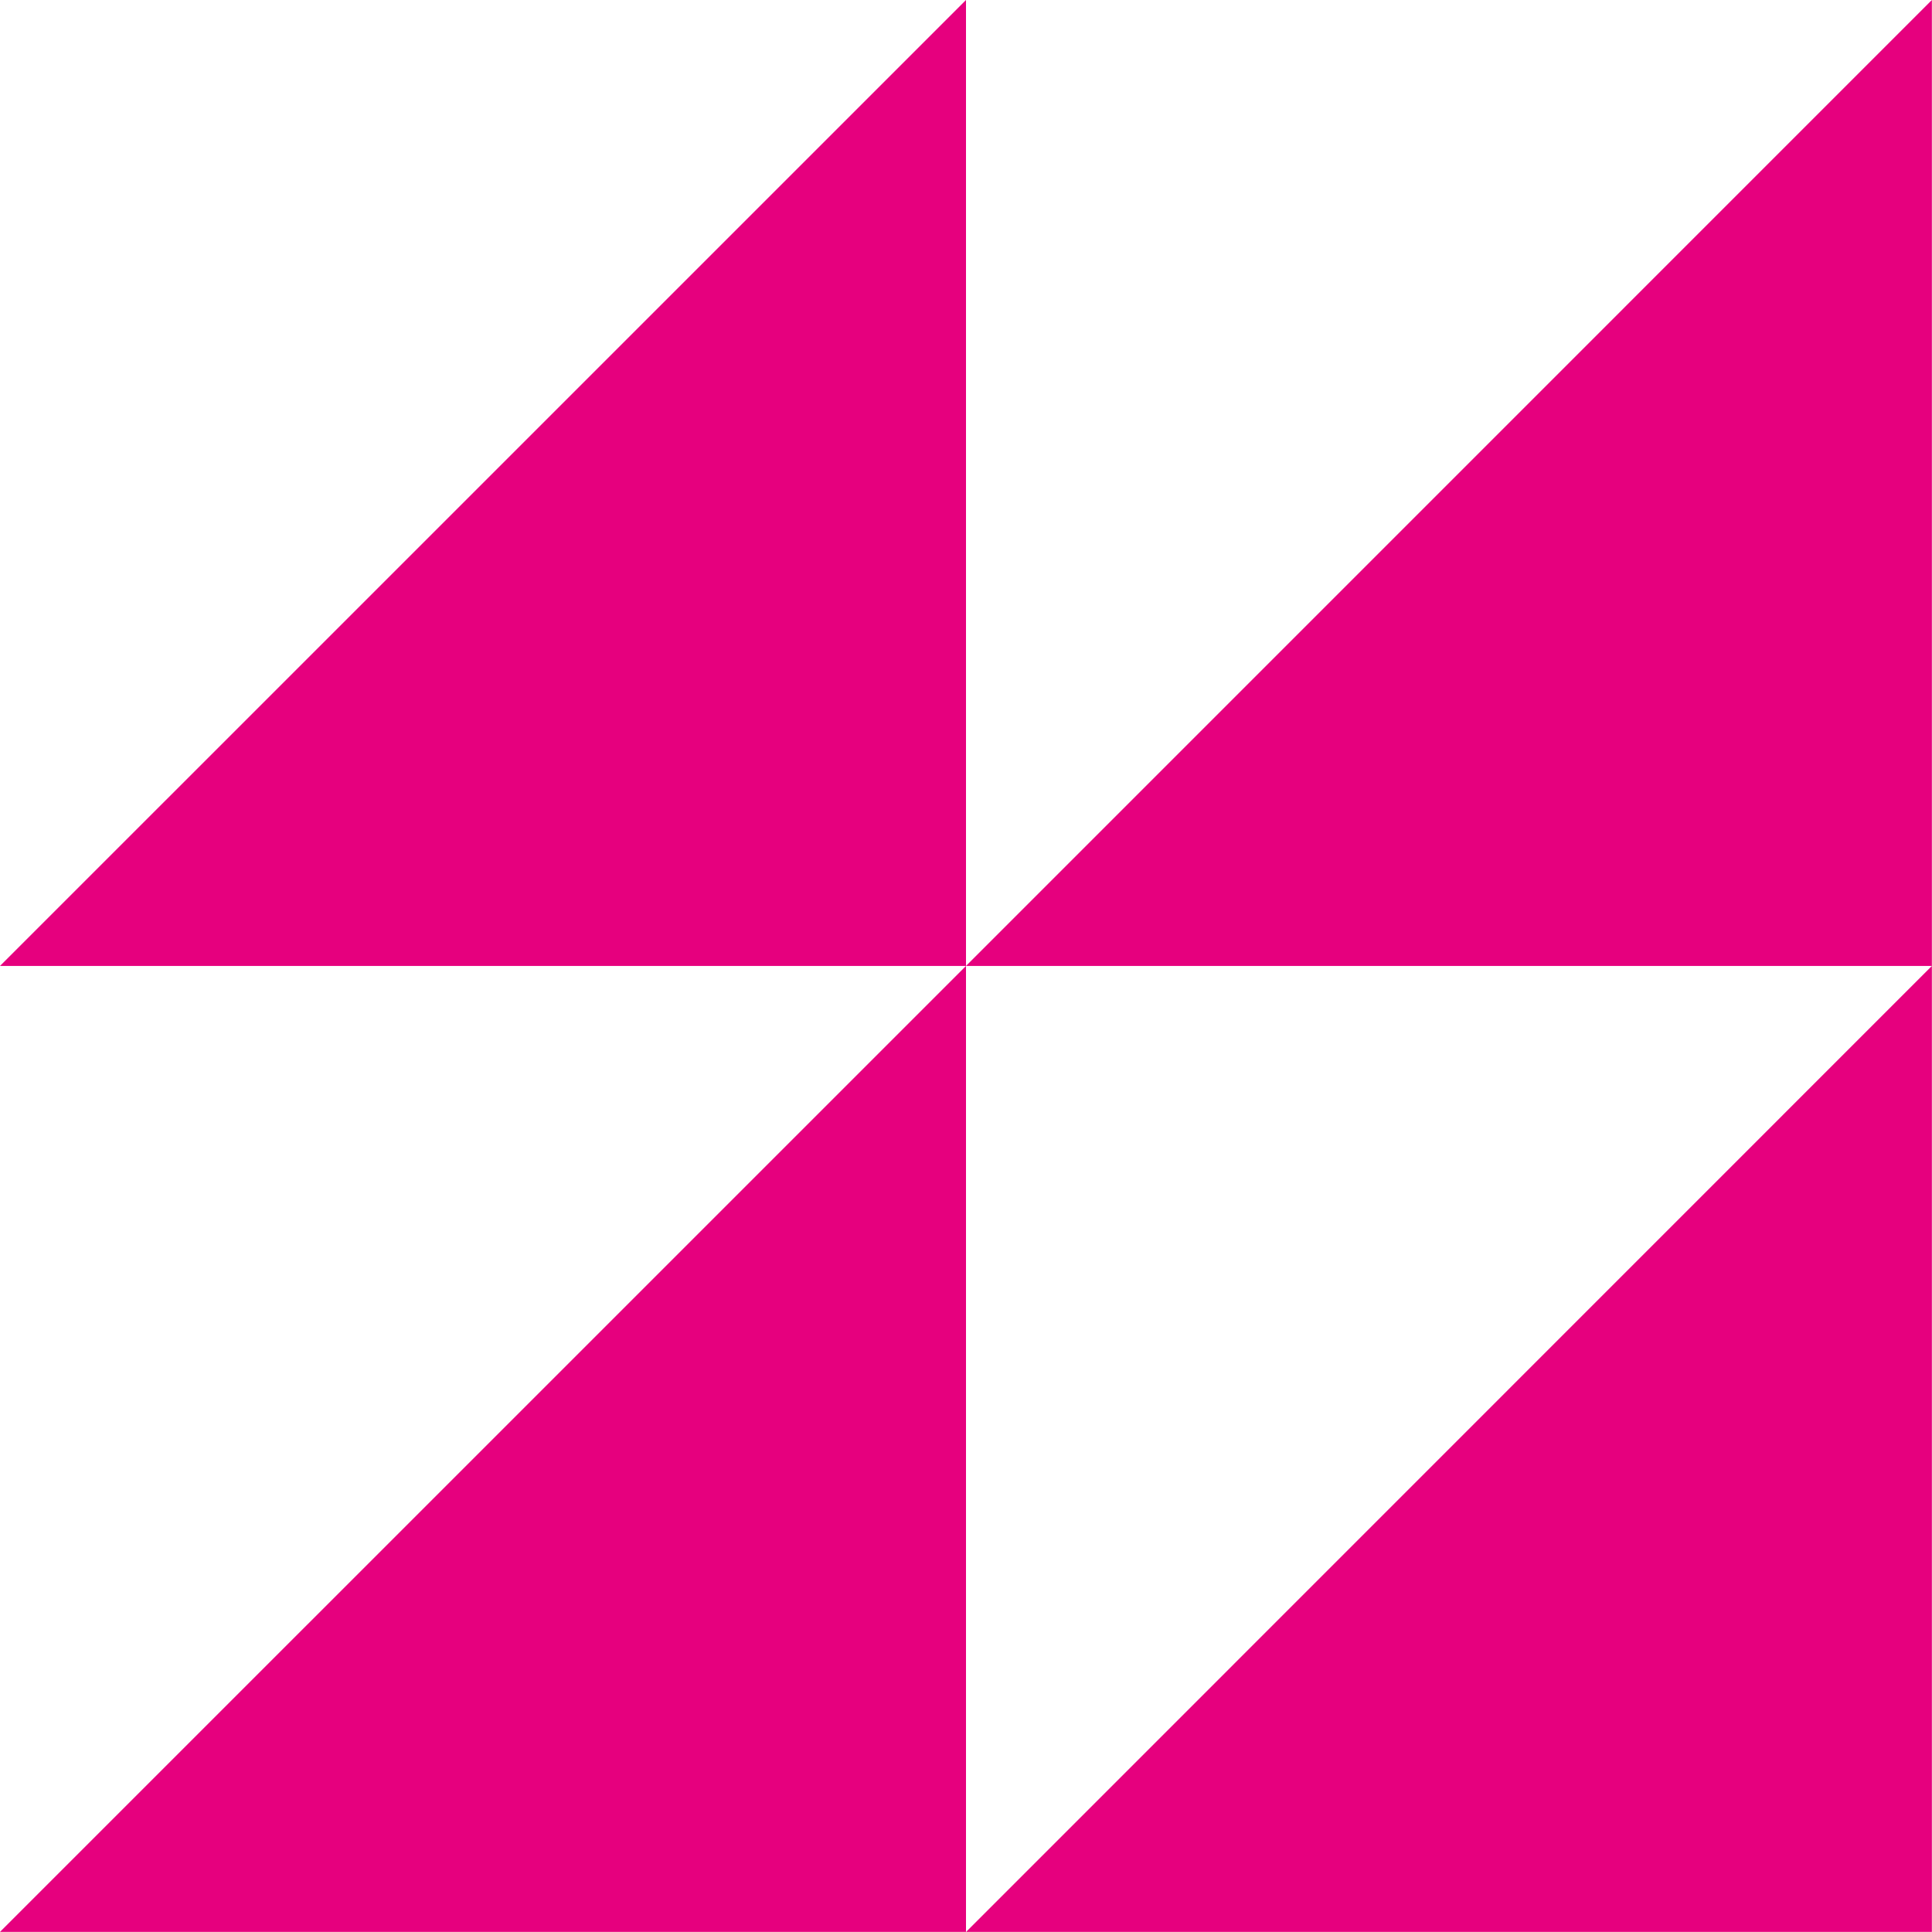<svg xmlns="http://www.w3.org/2000/svg" width="32.302" height="32.302" viewBox="0 0 32.302 32.302">
  <path id="triangles" d="M0,33.35H16.151V17.2Zm16.151,0H32.3V17.2L16.151,33.352ZM0,17.2H16.151V1.05Zm16.151,0H32.3V1.05Z" transform="translate(0 -1.05)" fill="#e6007e"/>
</svg>
